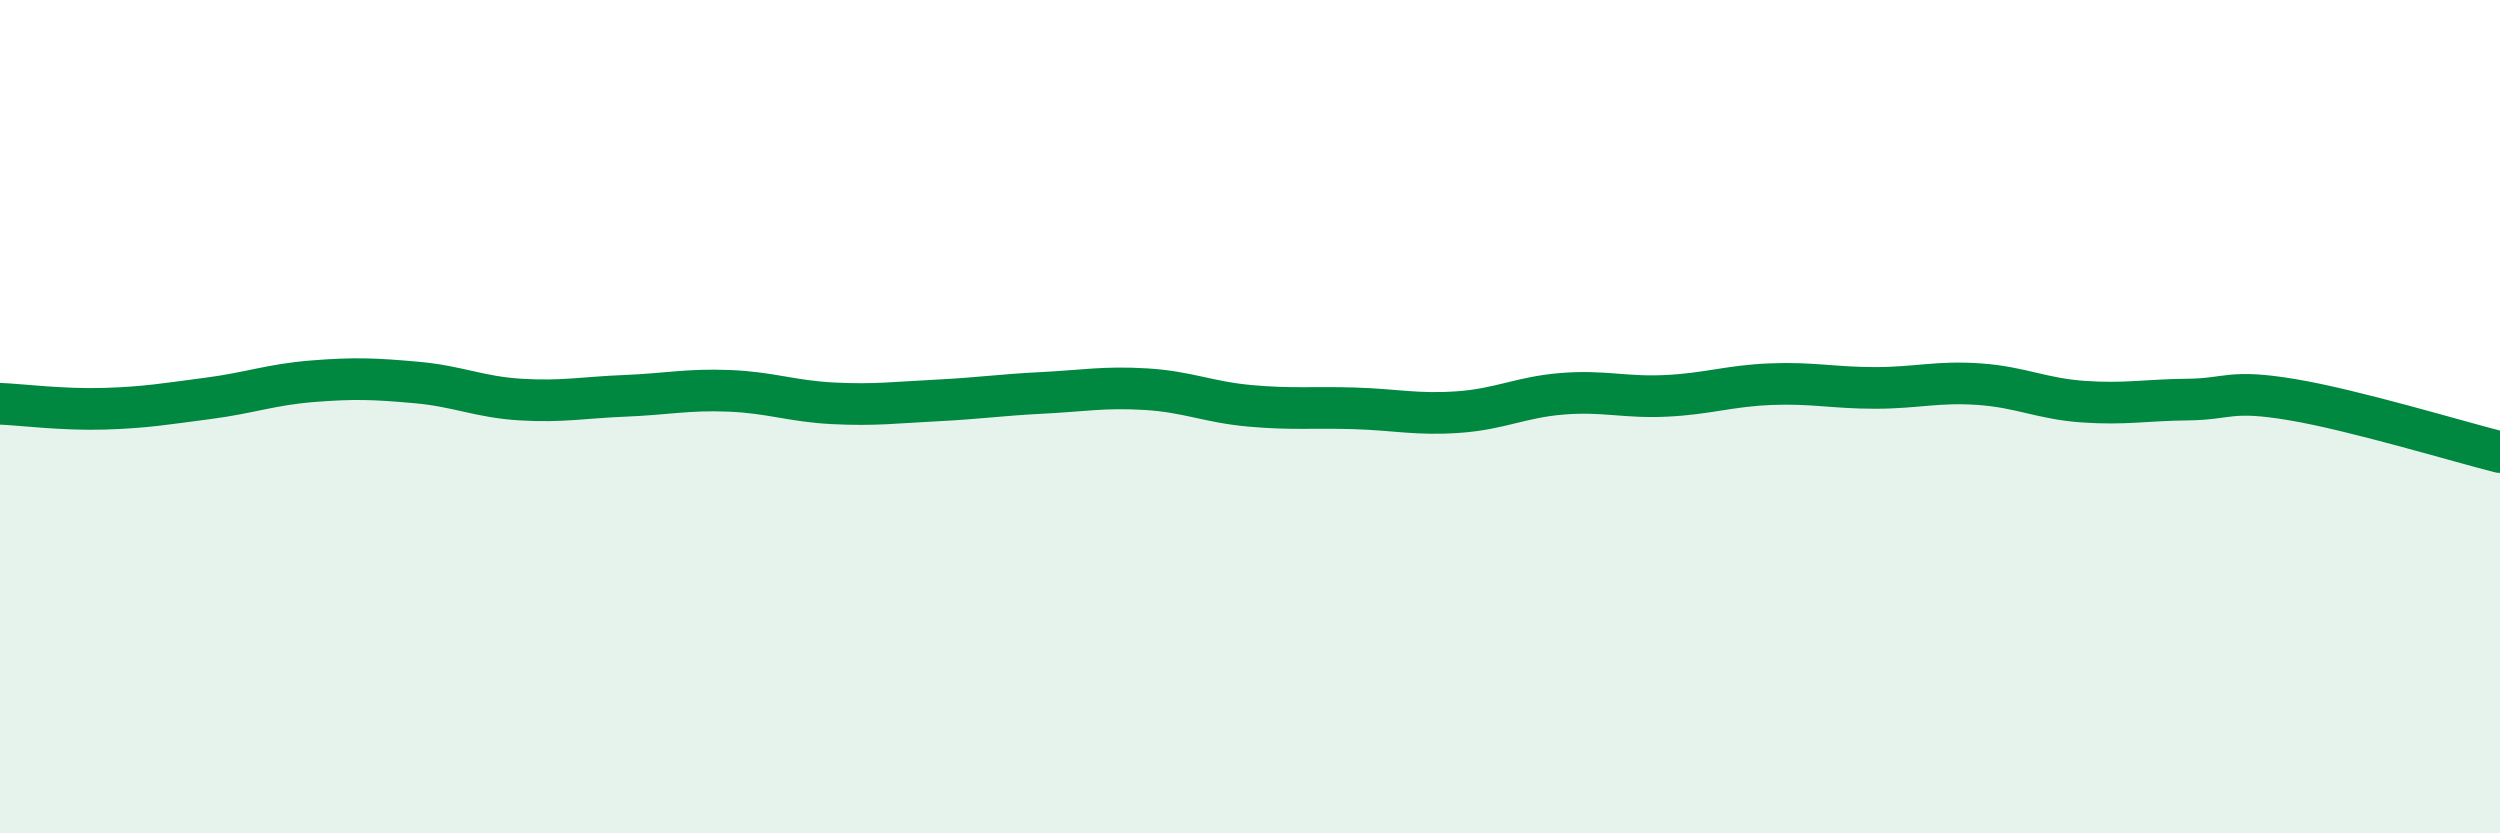 
    <svg width="60" height="20" viewBox="0 0 60 20" xmlns="http://www.w3.org/2000/svg">
      <path
        d="M 0,9.69 C 0.5,9.71 1.5,9.84 2.5,9.81 C 3.5,9.78 4,9.69 5,9.56 C 6,9.43 6.5,9.23 7.5,9.15 C 8.5,9.07 9,9.09 10,9.18 C 11,9.27 11.5,9.53 12.5,9.59 C 13.5,9.65 14,9.54 15,9.5 C 16,9.46 16.5,9.34 17.5,9.38 C 18.5,9.42 19,9.63 20,9.68 C 21,9.73 21.5,9.66 22.5,9.61 C 23.5,9.56 24,9.48 25,9.43 C 26,9.38 26.5,9.28 27.5,9.34 C 28.5,9.4 29,9.65 30,9.74 C 31,9.83 31.5,9.77 32.5,9.8 C 33.5,9.83 34,9.96 35,9.89 C 36,9.82 36.5,9.53 37.5,9.45 C 38.5,9.37 39,9.55 40,9.5 C 41,9.45 41.5,9.26 42.5,9.22 C 43.5,9.18 44,9.31 45,9.31 C 46,9.31 46.5,9.15 47.5,9.22 C 48.5,9.29 49,9.57 50,9.64 C 51,9.71 51.5,9.6 52.5,9.59 C 53.5,9.58 53.5,9.34 55,9.59 C 56.5,9.84 59,10.6 60,10.85L60 20L0 20Z"
        fill="#008740"
        opacity="0.1"
        stroke-linecap="round"
        stroke-linejoin="round"
      />
      <path
        d="M 0,9.69 C 0.5,9.71 1.5,9.84 2.5,9.81 C 3.5,9.78 4,9.69 5,9.56 C 6,9.43 6.5,9.23 7.5,9.15 C 8.5,9.07 9,9.09 10,9.18 C 11,9.27 11.5,9.53 12.5,9.59 C 13.5,9.65 14,9.54 15,9.5 C 16,9.46 16.5,9.34 17.5,9.38 C 18.5,9.42 19,9.63 20,9.68 C 21,9.73 21.5,9.66 22.5,9.61 C 23.5,9.56 24,9.48 25,9.43 C 26,9.38 26.5,9.28 27.5,9.34 C 28.5,9.4 29,9.65 30,9.74 C 31,9.83 31.5,9.77 32.5,9.8 C 33.5,9.83 34,9.96 35,9.89 C 36,9.82 36.5,9.53 37.5,9.45 C 38.5,9.37 39,9.55 40,9.5 C 41,9.45 41.5,9.26 42.5,9.22 C 43.5,9.18 44,9.31 45,9.31 C 46,9.31 46.5,9.15 47.5,9.22 C 48.5,9.29 49,9.57 50,9.64 C 51,9.71 51.5,9.6 52.5,9.59 C 53.5,9.58 53.5,9.34 55,9.59 C 56.5,9.84 59,10.6 60,10.85"
        stroke="#008740"
        stroke-width="1"
        fill="none"
        stroke-linecap="round"
        stroke-linejoin="round"
      />
    </svg>
  